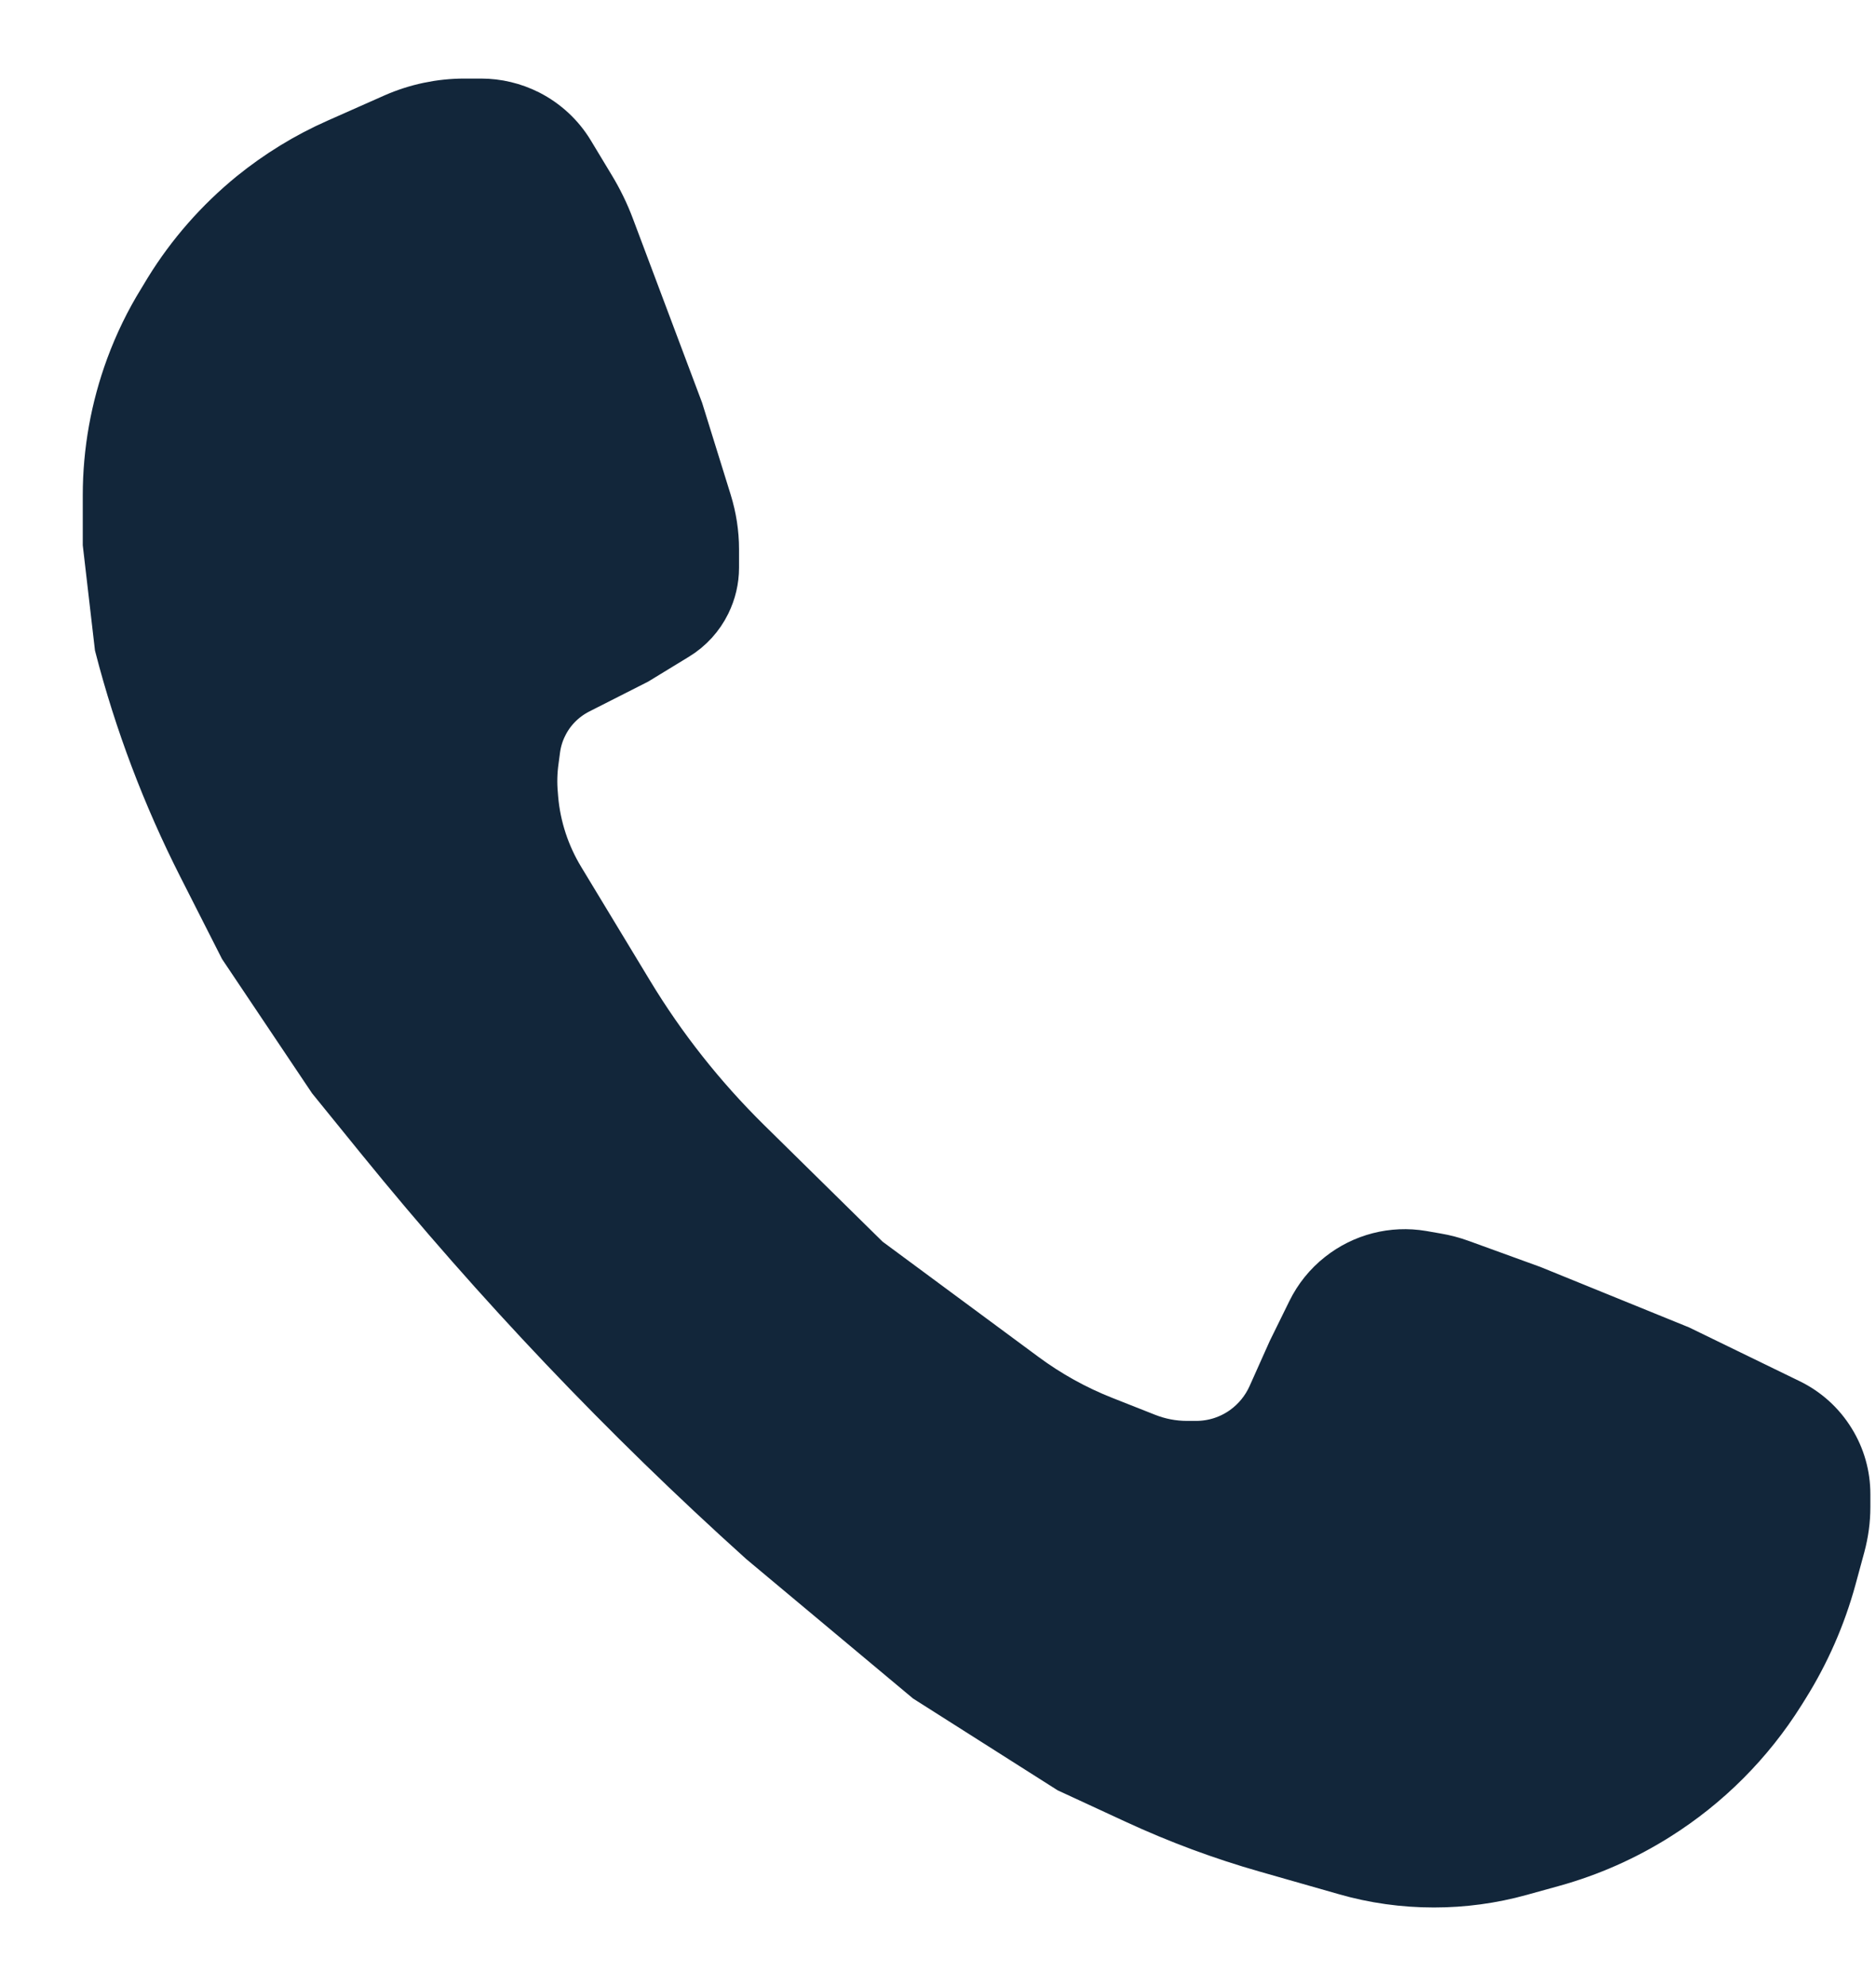 <?xml version="1.0" encoding="UTF-8"?> <svg xmlns="http://www.w3.org/2000/svg" width="17" height="18" viewBox="0 0 17 18" fill="none"><path d="M3.472 10.306L3.029 9.76L2.228 8.565L1.856 7.832C1.536 7.201 1.284 6.536 1.107 5.85L1 4.927V4.49C1 4.096 1.07 3.706 1.206 3.336C1.282 3.13 1.378 2.931 1.494 2.744L1.552 2.648C1.752 2.323 2.006 2.034 2.302 1.792C2.537 1.602 2.795 1.443 3.072 1.321L3.586 1.093C3.782 1.007 3.994 0.962 4.209 0.962H4.359C4.503 0.962 4.644 0.996 4.773 1.061C4.924 1.138 5.052 1.256 5.14 1.402L5.327 1.712C5.397 1.827 5.456 1.948 5.503 2.074L6.126 3.732L6.383 4.559C6.425 4.695 6.447 4.836 6.447 4.978V5.145C6.447 5.252 6.422 5.356 6.375 5.452C6.317 5.57 6.227 5.669 6.114 5.738L5.752 5.959L5.224 6.227C5.082 6.3 4.967 6.416 4.897 6.559C4.862 6.629 4.839 6.704 4.828 6.781L4.814 6.886C4.799 6.991 4.796 7.098 4.806 7.205L4.809 7.243C4.832 7.506 4.916 7.76 5.052 7.985L5.677 9.018C5.975 9.511 6.334 9.965 6.744 10.37L7.835 11.444L9.259 12.497C9.483 12.663 9.729 12.8 9.988 12.902L10.375 13.055C10.496 13.103 10.625 13.128 10.756 13.128H10.839C11.004 13.128 11.164 13.076 11.297 12.979C11.408 12.898 11.495 12.79 11.551 12.666L11.733 12.259L11.909 11.901C11.969 11.779 12.055 11.672 12.162 11.588C12.365 11.427 12.626 11.36 12.881 11.403L13.013 11.426C13.085 11.438 13.156 11.457 13.225 11.482L13.869 11.716L15.204 12.259L16.199 12.743C16.351 12.817 16.479 12.933 16.567 13.077C16.654 13.217 16.699 13.378 16.699 13.542V13.659C16.699 13.775 16.683 13.89 16.653 14.002L16.572 14.3C16.479 14.639 16.337 14.963 16.151 15.261L16.113 15.322C15.831 15.772 15.451 16.153 15.001 16.436C14.711 16.619 14.395 16.759 14.064 16.851L13.768 16.933C13.516 17.003 13.256 17.038 12.994 17.038C12.724 17.038 12.456 17.001 12.197 16.926L11.486 16.723C11.082 16.608 10.687 16.461 10.305 16.284L9.704 16.006L8.422 15.192L6.927 13.942C5.683 12.822 4.528 11.606 3.472 10.306Z" fill="#12263A" stroke="#12263A" stroke-width="0.5" stroke-linecap="round"></path></svg> 